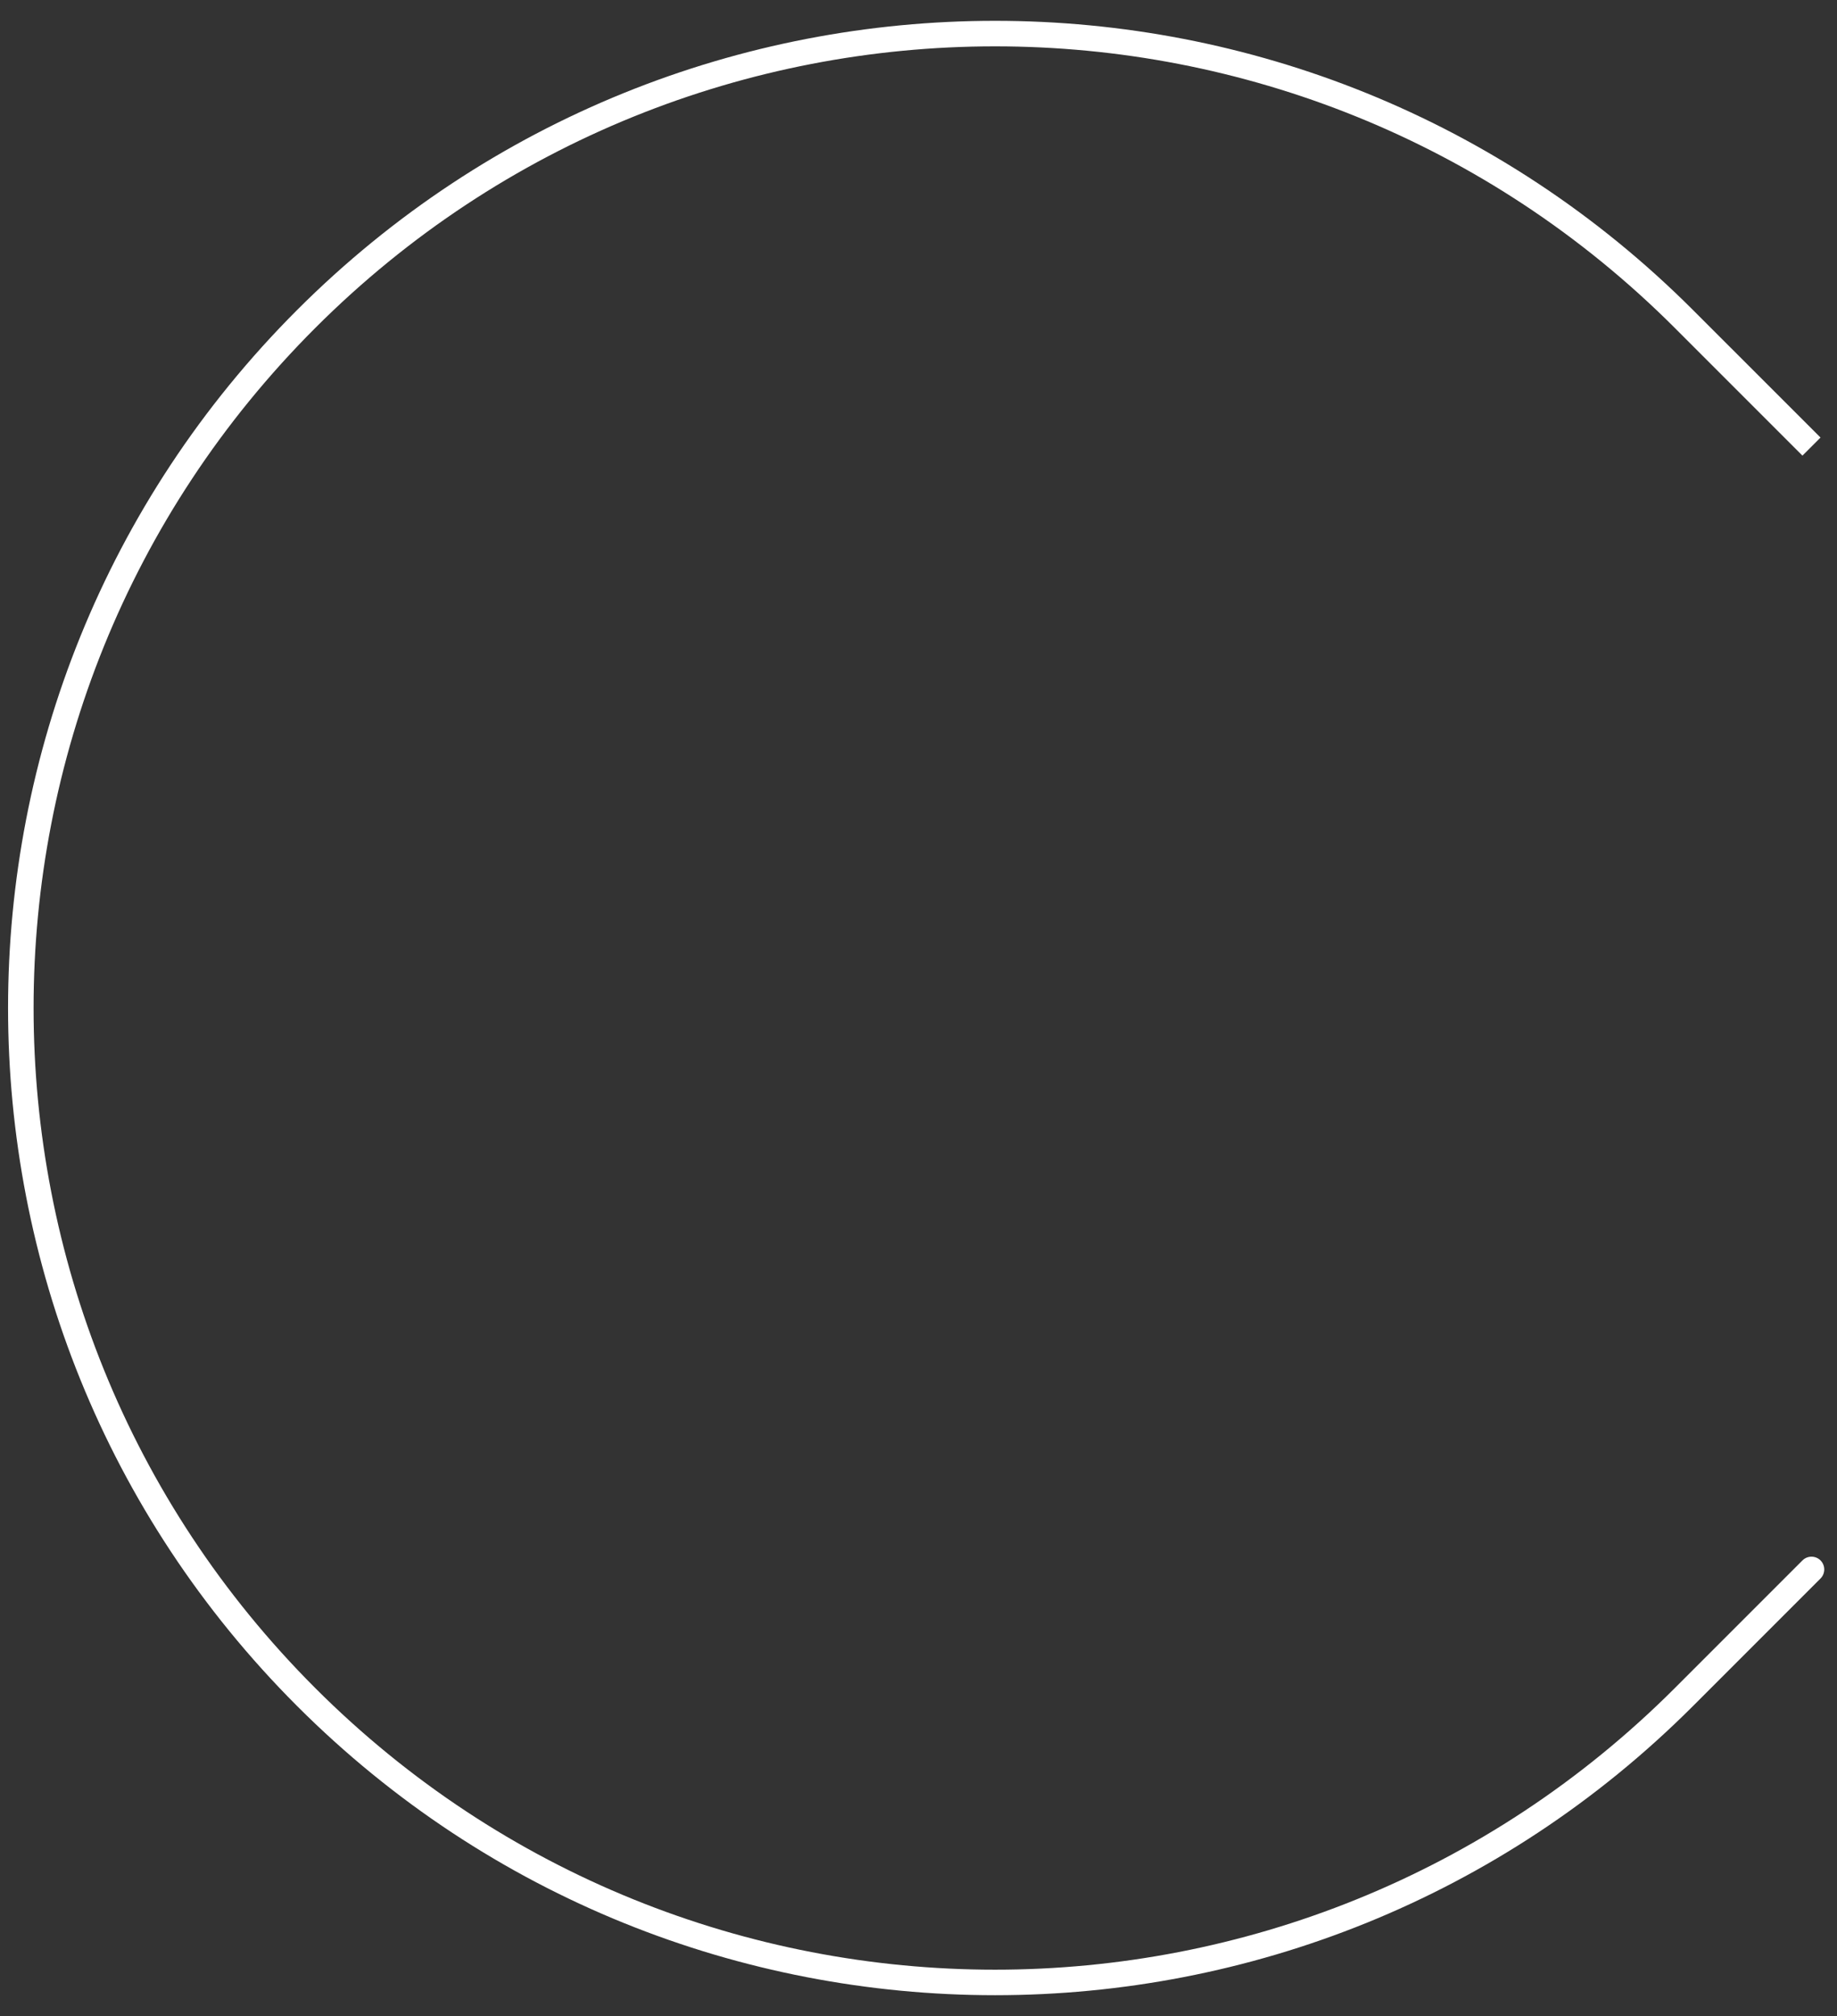 <svg width="72" height="79" viewBox="0 0 72 79" fill="none" xmlns="http://www.w3.org/2000/svg">
<rect x="0" y="0" width="72" height="79" fill="#333333" stroke="none"/>
<path d="M71.354 61.854C71.549 61.658 71.549 61.342 71.354 61.146C71.158 60.951 70.842 60.951 70.646 61.146L71.354 61.854ZM71.354 17.146L66.353 12.146L65.646 12.854L70.646 17.854L71.354 17.146ZM66.354 66.854L71.354 61.854L70.646 61.146L65.646 66.146L66.354 66.854ZM11.646 66.854C26.753 81.96 51.247 81.96 66.354 66.854L65.646 66.146C50.93 80.863 27.07 80.863 12.354 66.146L11.646 66.854ZM11.646 12.146C-3.461 27.253 -3.461 51.747 11.646 66.854L12.354 66.146C-2.363 51.43 -2.363 27.57 12.354 12.854L11.646 12.146ZM66.353 12.146C51.247 -2.961 26.753 -2.961 11.646 12.146L12.354 12.854C27.07 -1.863 50.93 -1.863 65.646 12.854L66.353 12.146Z" fill="white"/>
</svg>

